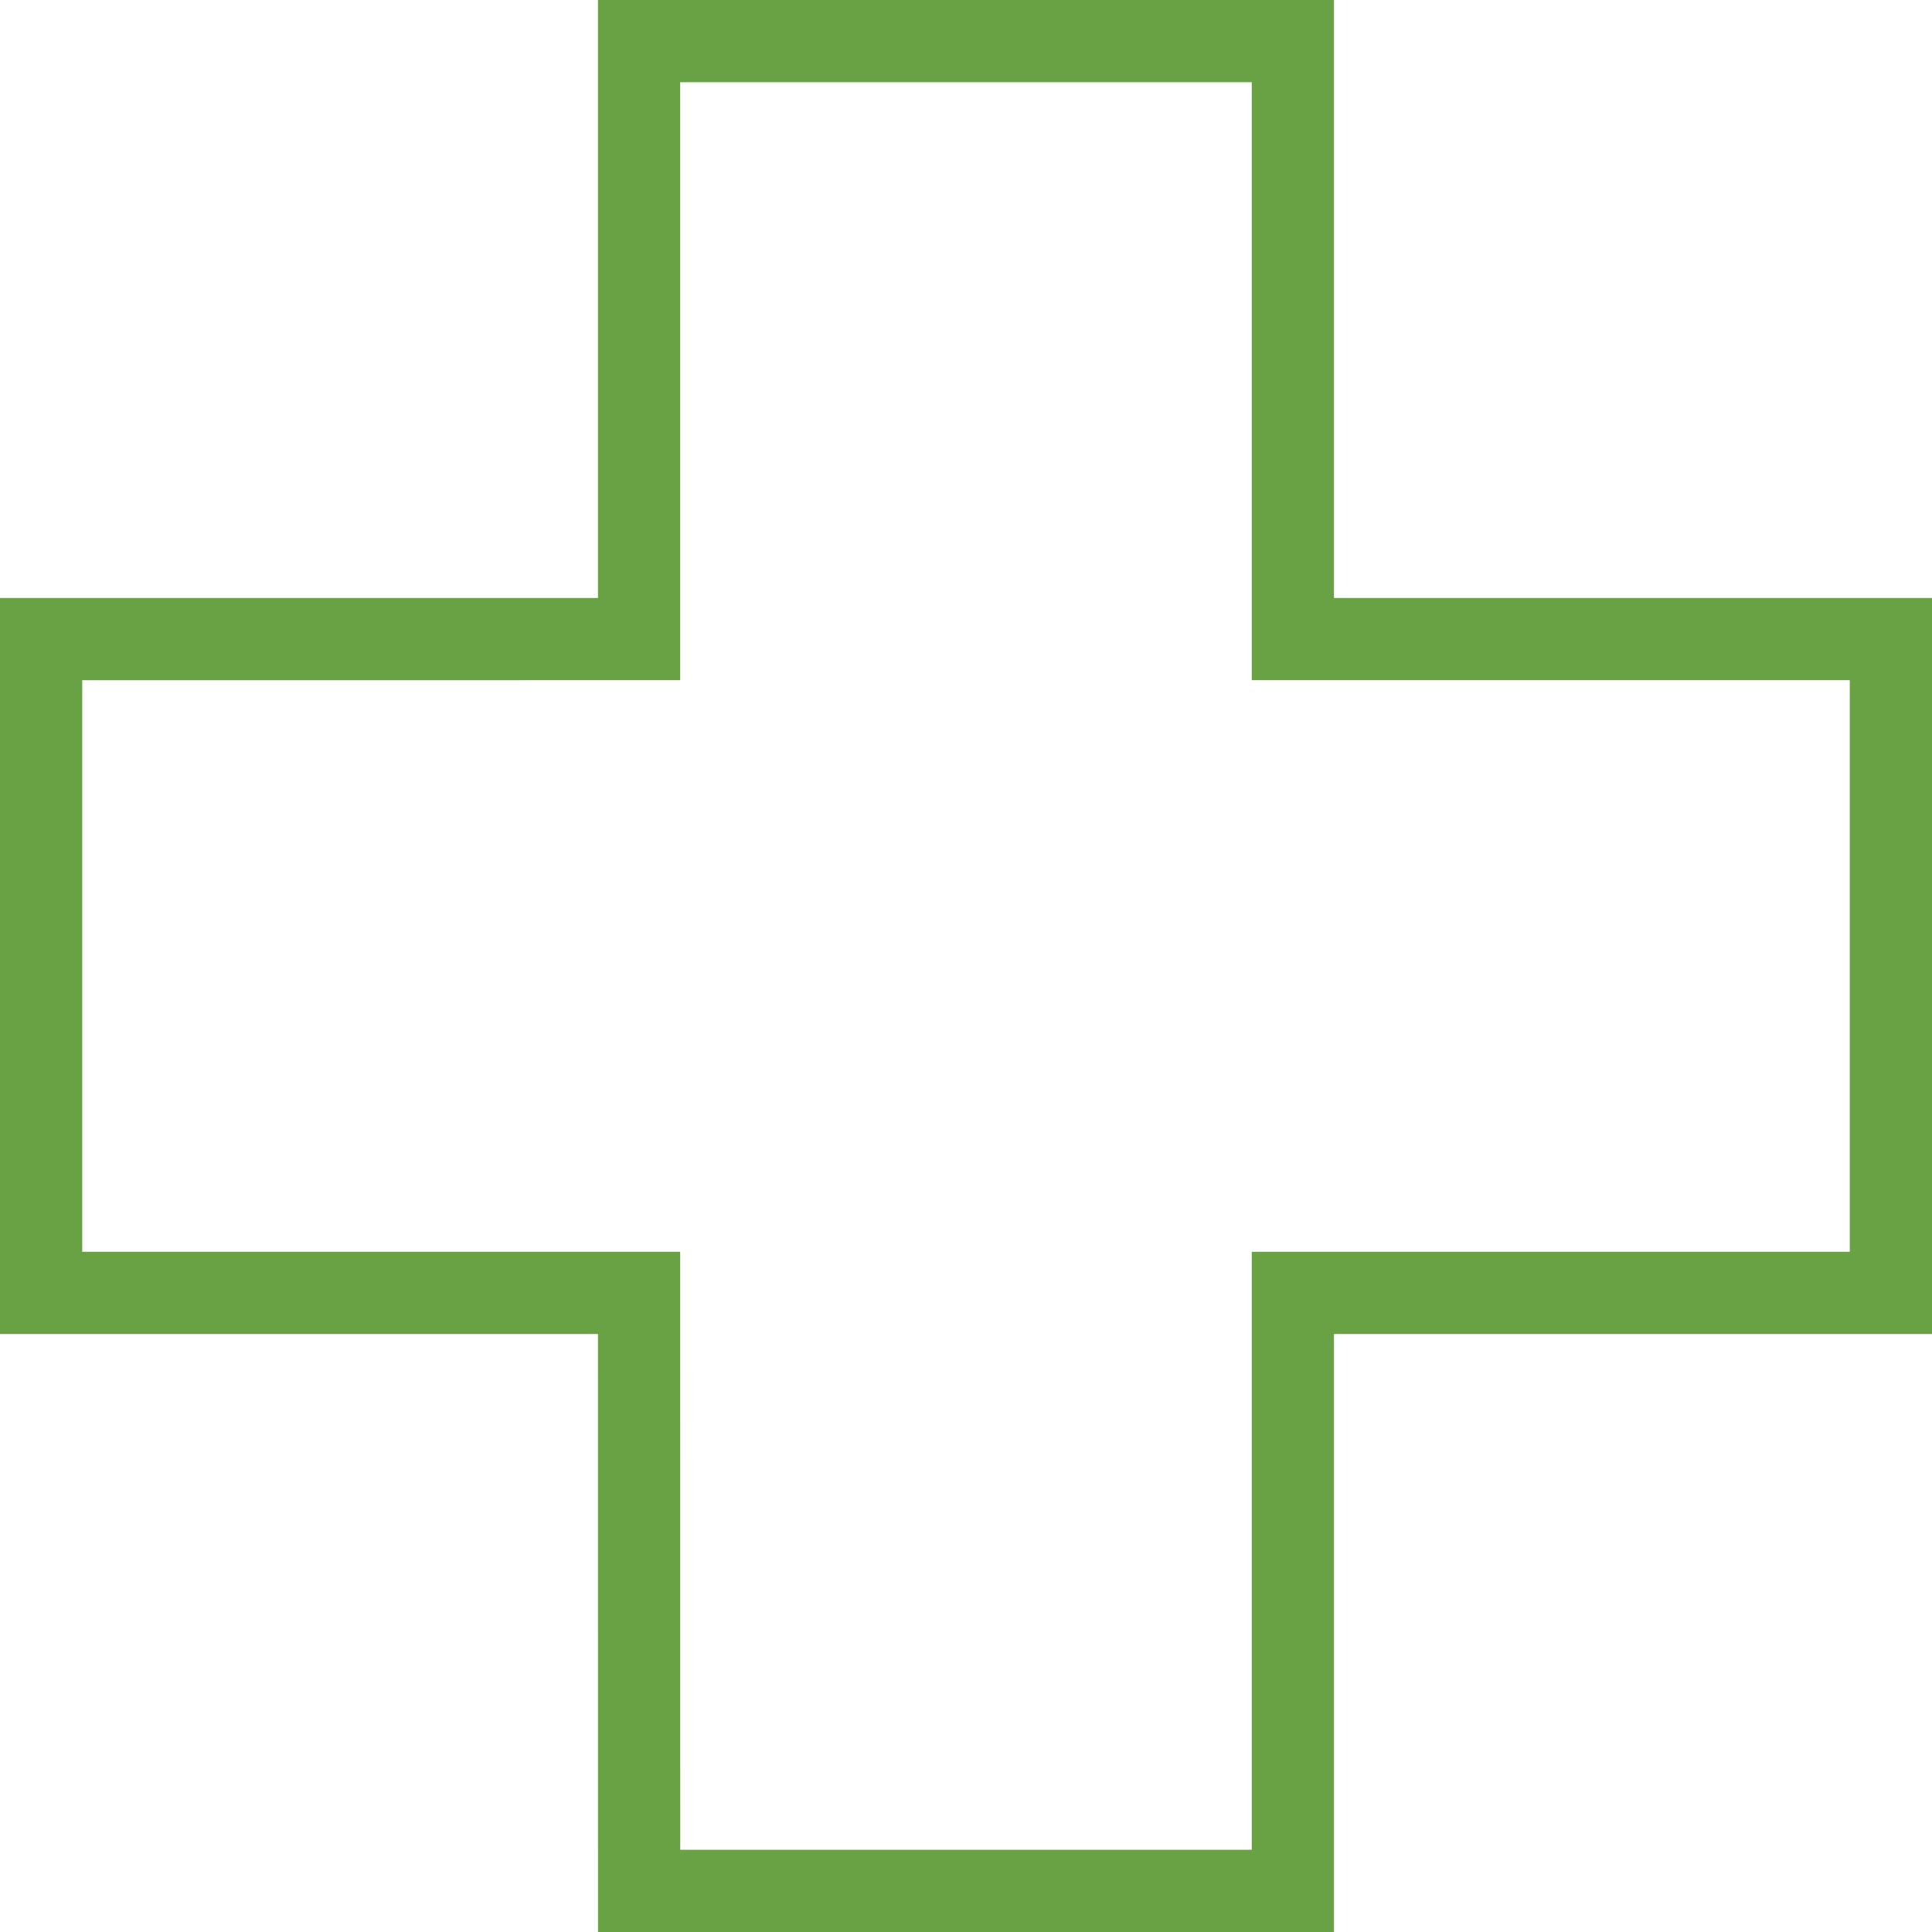 <svg xmlns="http://www.w3.org/2000/svg" xmlns:xlink="http://www.w3.org/1999/xlink" width="47" height="47" viewBox="0 0 47 47">
    <defs>
        <path id="8hdsh9y8ka" d="M31.452 0c.553 0 1 .448 1 1v13.547H46c.552 0 1 .448 1 1v15.905c0 .553-.448 1-1 1H32.452V46c0 .552-.447 1-1 1H15.548c-.553 0-1-.448-1-1l-.001-13.548H1c-.552 0-1-.447-1-1V15.548c0-.553.448-1 1-1l13.547-.001V1c0-.552.448-1 1-1h15.905z"/>
    </defs>
    <g fill="none" fill-rule="evenodd">
        <g>
            <g transform="translate(-180 -522) translate(180 522)">
                <path stroke="#69A244" stroke-width="2" d="M31.452 1v14.547H46v15.905H31.452V46H15.548l-.001-14.548H1V15.548l14.547-.001V1h15.905z"/>
            </g>
        </g>
    </g>
</svg>
